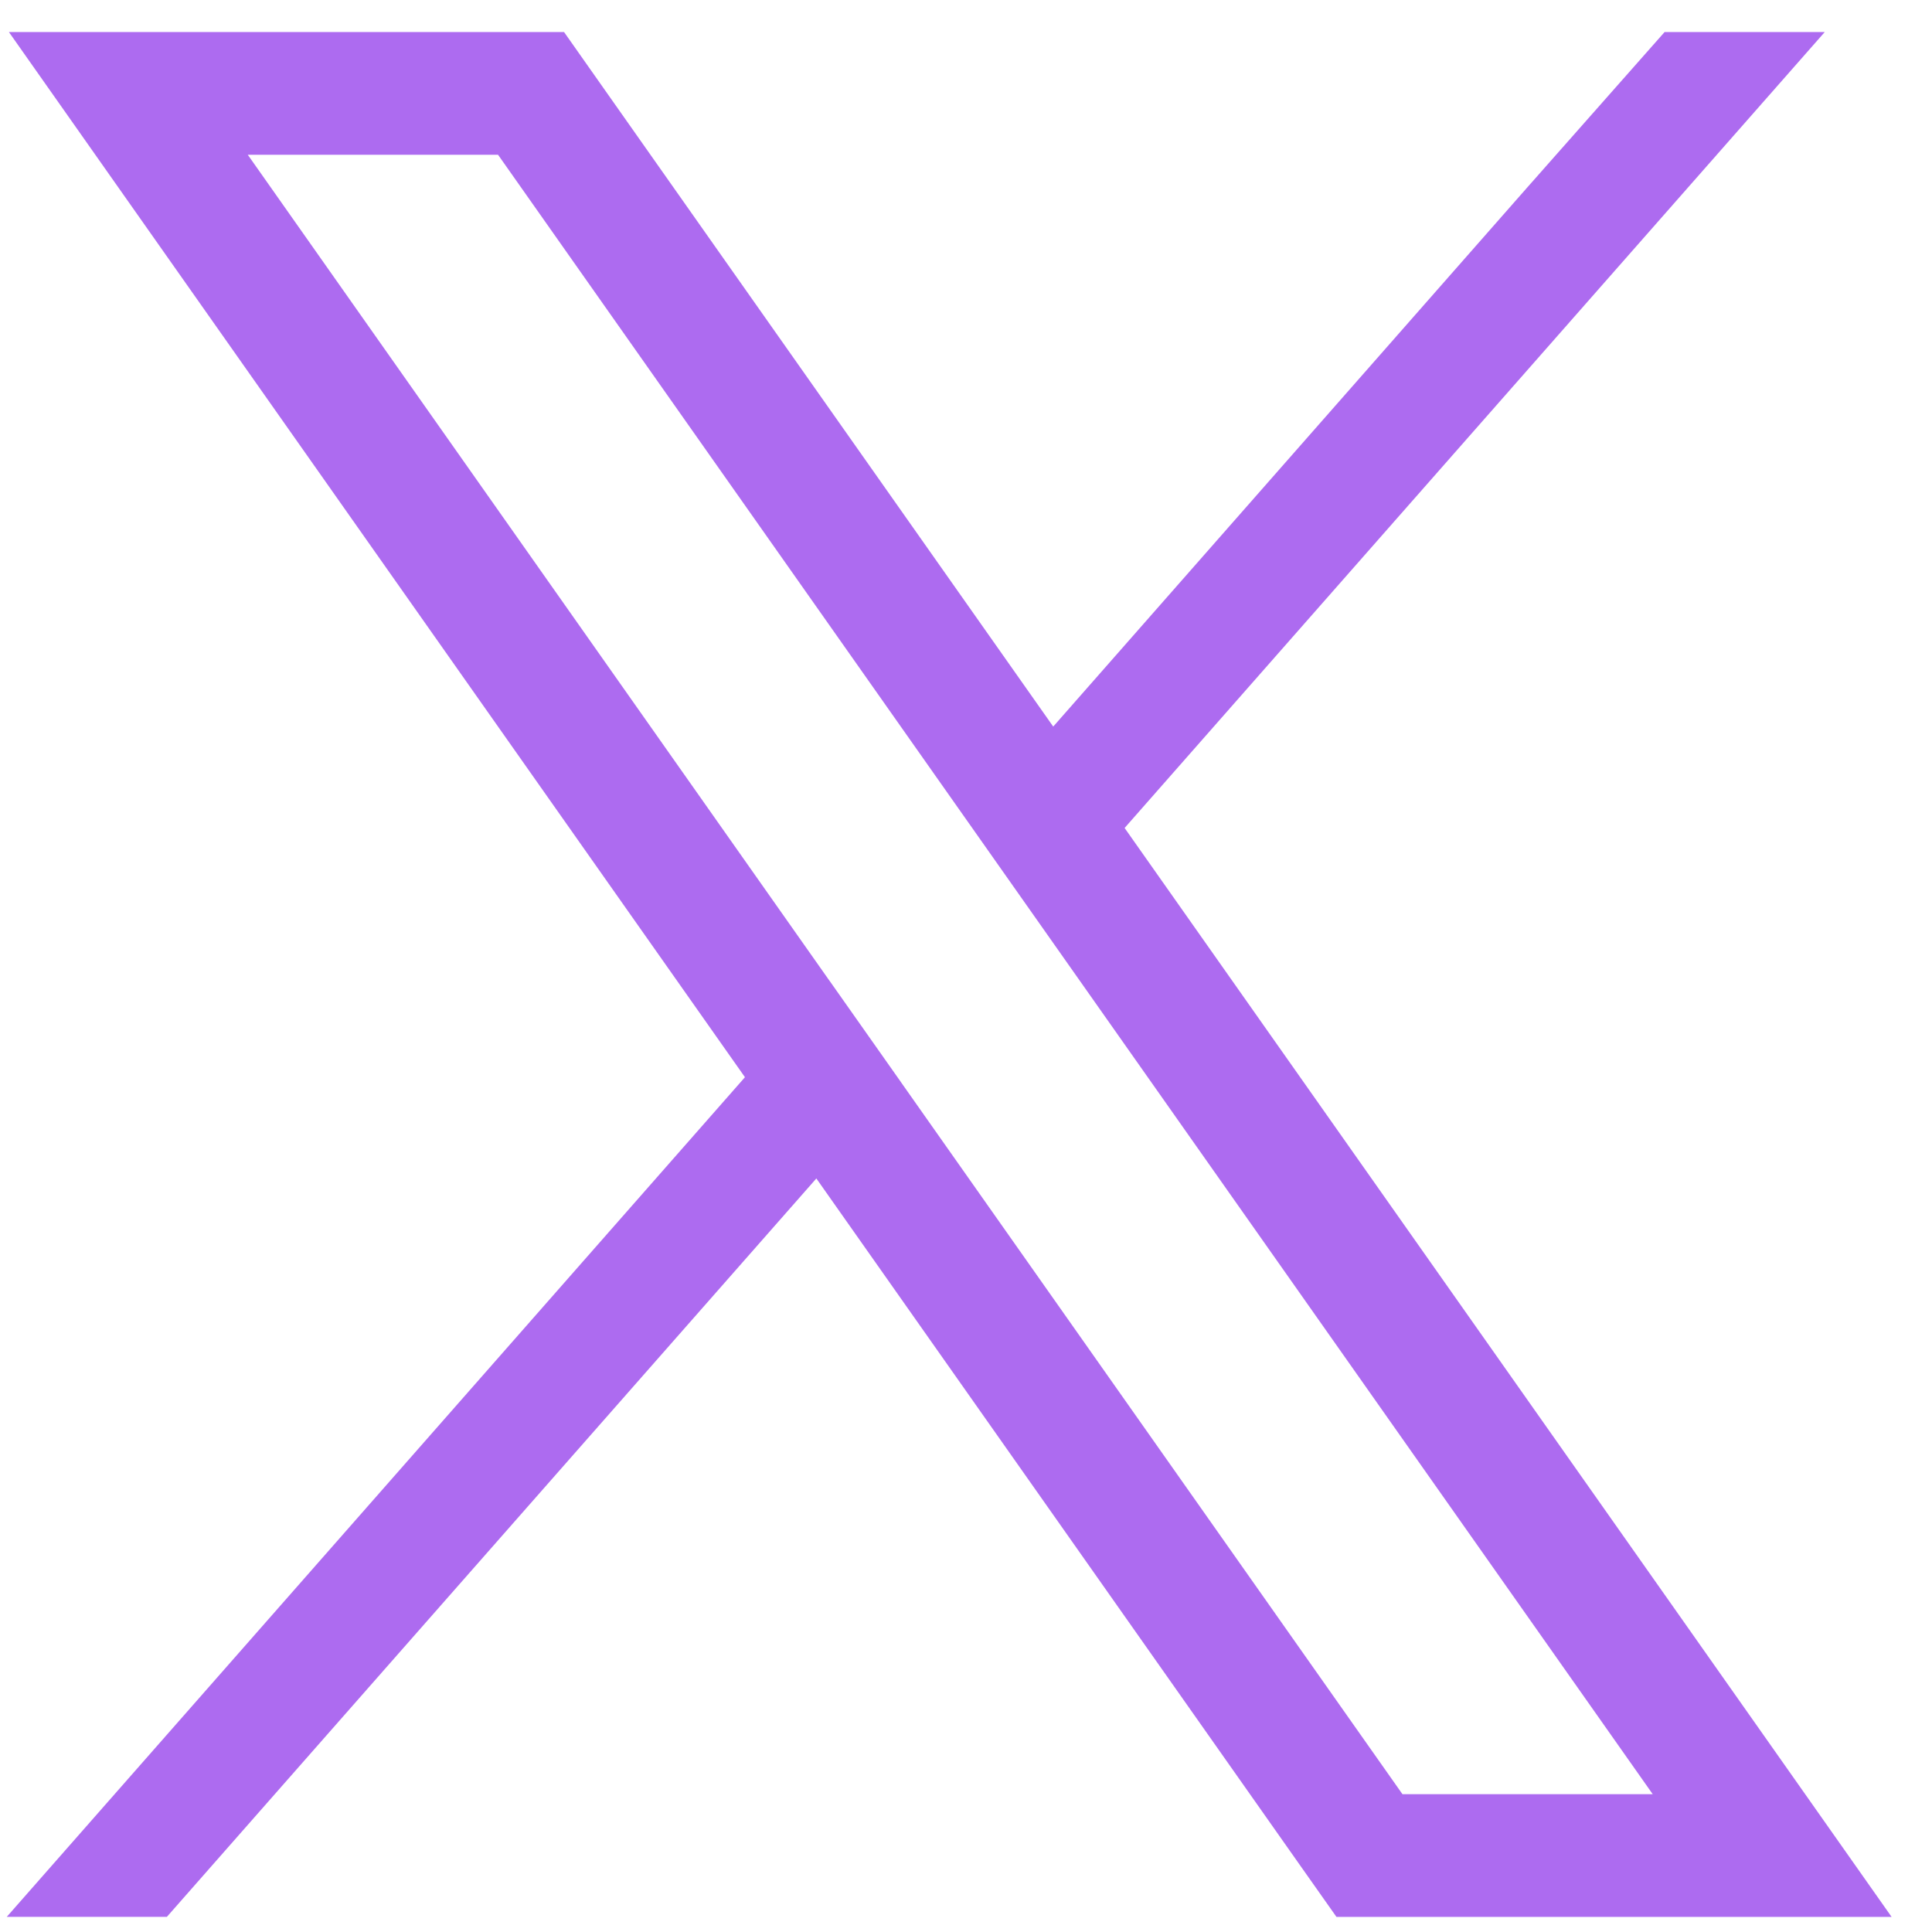 <?xml version="1.0" encoding="UTF-8"?> <svg xmlns="http://www.w3.org/2000/svg" width="41" height="41" viewBox="0 0 41 41" fill="none"><path fill-rule="evenodd" clip-rule="evenodd" d="M37.269 36.599L23.866 17.571L38.724 0.68H35.325L32.416 3.972L22.351 15.419L12.764 1.808L11.97 0.68H0.189L3.062 4.76L15.809 22.86L15.809 22.86L0.143 40.679H3.541L17.324 25.009L17.325 25.009L17.325 25.01L27.567 39.553L28.362 40.68H40.143L37.269 36.599V36.599ZM20.555 17.462L10.569 3.284H5.258L17.605 20.816L17.606 20.816L19.121 22.966L19.121 22.966L19.121 22.967L29.762 38.075V38.075H35.073L22.07 19.613L20.555 17.462Z" fill="#AD6BF0"></path></svg> 